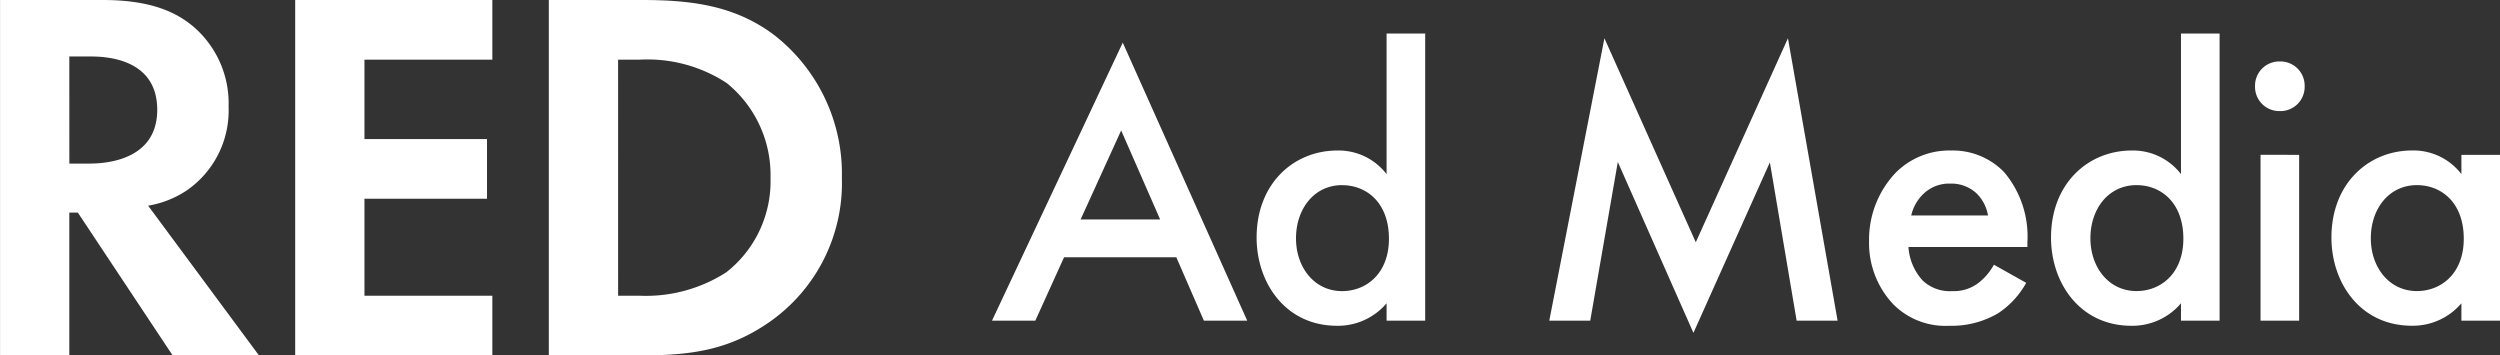 <?xml version="1.0" encoding="UTF-8"?>
<svg xmlns="http://www.w3.org/2000/svg" width="215.826" height="30.682" viewBox="0 0 215.826 30.682">
  <rect x="0" y="0" width="215.826" height="30.682" fill="#333333" stroke="none"/>
  <defs>
    <style>.a{fill:#fff;}</style>
  </defs>
  <g transform="translate(-323.496 -67.318)">
    <path class="a" d="M3.5-30.682V0h5.98V-12.328h.736L18.4,0h7.452L16.284-12.926a8.5,8.5,0,0,0,3.358-1.334,8.38,8.38,0,0,0,3.588-7.222,8.715,8.715,0,0,0-3.036-6.9c-1.426-1.2-3.588-2.3-7.82-2.3Zm5.98,4.876H11.27c1.1,0,5.8.046,5.8,4.6,0,4.508-4.738,4.646-5.888,4.646h-1.7ZM46-30.682H28.98V0H46V-5.152H34.96v-8.372H45.54v-5.152H34.96V-25.53H46Zm4.876,0V0h7.912c4.278,0,7.636-.414,11.224-2.944a14.63,14.63,0,0,0,6.164-12.374,15.188,15.188,0,0,0-5.888-12.374c-3.4-2.53-7.13-2.99-11.408-2.99Zm5.98,5.152H58.7a12.486,12.486,0,0,1,7.544,2.024,10.224,10.224,0,0,1,3.772,8.188,9.98,9.98,0,0,1-3.818,8.142,12.839,12.839,0,0,1-7.5,2.024h-1.84Z" transform="translate(320 98)"></path>
    <path class="a" d="M18.428,0h3.74L11.424-24,.136,0h3.74L6.358-5.474h9.69ZM7.786-8.738l3.5-7.684,3.366,7.684ZM34.2-12.648a5.219,5.219,0,0,0-4.25-2.04c-3.774,0-6.97,2.856-6.97,7.514C22.984-3.23,25.5.442,29.92.442A5.5,5.5,0,0,0,34.2-1.5V0h3.332V-24.786H34.2Zm-3.842.952c2.108,0,4.046,1.5,4.046,4.624,0,2.992-1.938,4.522-4.046,4.522-2.414,0-3.978-2.074-3.978-4.556C26.384-9.656,27.948-11.7,30.362-11.7ZM51.782,0l2.38-13.7L60.69,1.054l6.6-14.722L69.6,0h3.536L68.85-24.378,60.894-6.766,53.006-24.378,48.246,0Zm34.85-4.828a5.17,5.17,0,0,1-1.326,1.564,3.508,3.508,0,0,1-2.278.714,3.4,3.4,0,0,1-2.55-.918,4.731,4.731,0,0,1-1.224-2.89H89.522v-.408a8.6,8.6,0,0,0-2.006-6.052,6.163,6.163,0,0,0-4.59-1.87,6.521,6.521,0,0,0-4.794,1.938,8.39,8.39,0,0,0-2.278,5.882,7.683,7.683,0,0,0,2.108,5.474A6.347,6.347,0,0,0,82.79.442,7.875,7.875,0,0,0,87.006-.646,7.505,7.505,0,0,0,89.42-3.264Zm-7.14-4.25a3.751,3.751,0,0,1,1.02-1.836,3.21,3.21,0,0,1,2.346-.918,3.2,3.2,0,0,1,2.244.816,3.462,3.462,0,0,1,1.02,1.938Zm23.29-3.57a5.219,5.219,0,0,0-4.25-2.04c-3.774,0-6.97,2.856-6.97,7.514C91.562-3.23,94.078.442,98.5.442A5.5,5.5,0,0,0,102.782-1.5V0h3.332V-24.786h-3.332ZM98.94-11.7c2.108,0,4.046,1.5,4.046,4.624,0,2.992-1.938,4.522-4.046,4.522-2.414,0-3.978-2.074-3.978-4.556C94.962-9.656,96.526-11.7,98.94-11.7Zm10.71-2.618V0h3.332V-14.314Zm-.476-5.916a2.092,2.092,0,0,0,2.142,2.142,2.092,2.092,0,0,0,2.142-2.142,2.092,2.092,0,0,0-2.142-2.142A2.092,2.092,0,0,0,109.174-20.23Zm17.816,7.582a5.219,5.219,0,0,0-4.25-2.04c-3.774,0-6.97,2.856-6.97,7.514,0,3.944,2.516,7.616,6.936,7.616A5.5,5.5,0,0,0,126.99-1.5V0h3.332V-14.314H126.99Zm-3.842.952c2.108,0,4.046,1.5,4.046,4.624,0,2.992-1.938,4.522-4.046,4.522-2.414,0-3.978-2.074-3.978-4.556C119.17-9.656,120.734-11.7,123.148-11.7Z" transform="translate(409 95)"></path>
  </g>
</svg>

